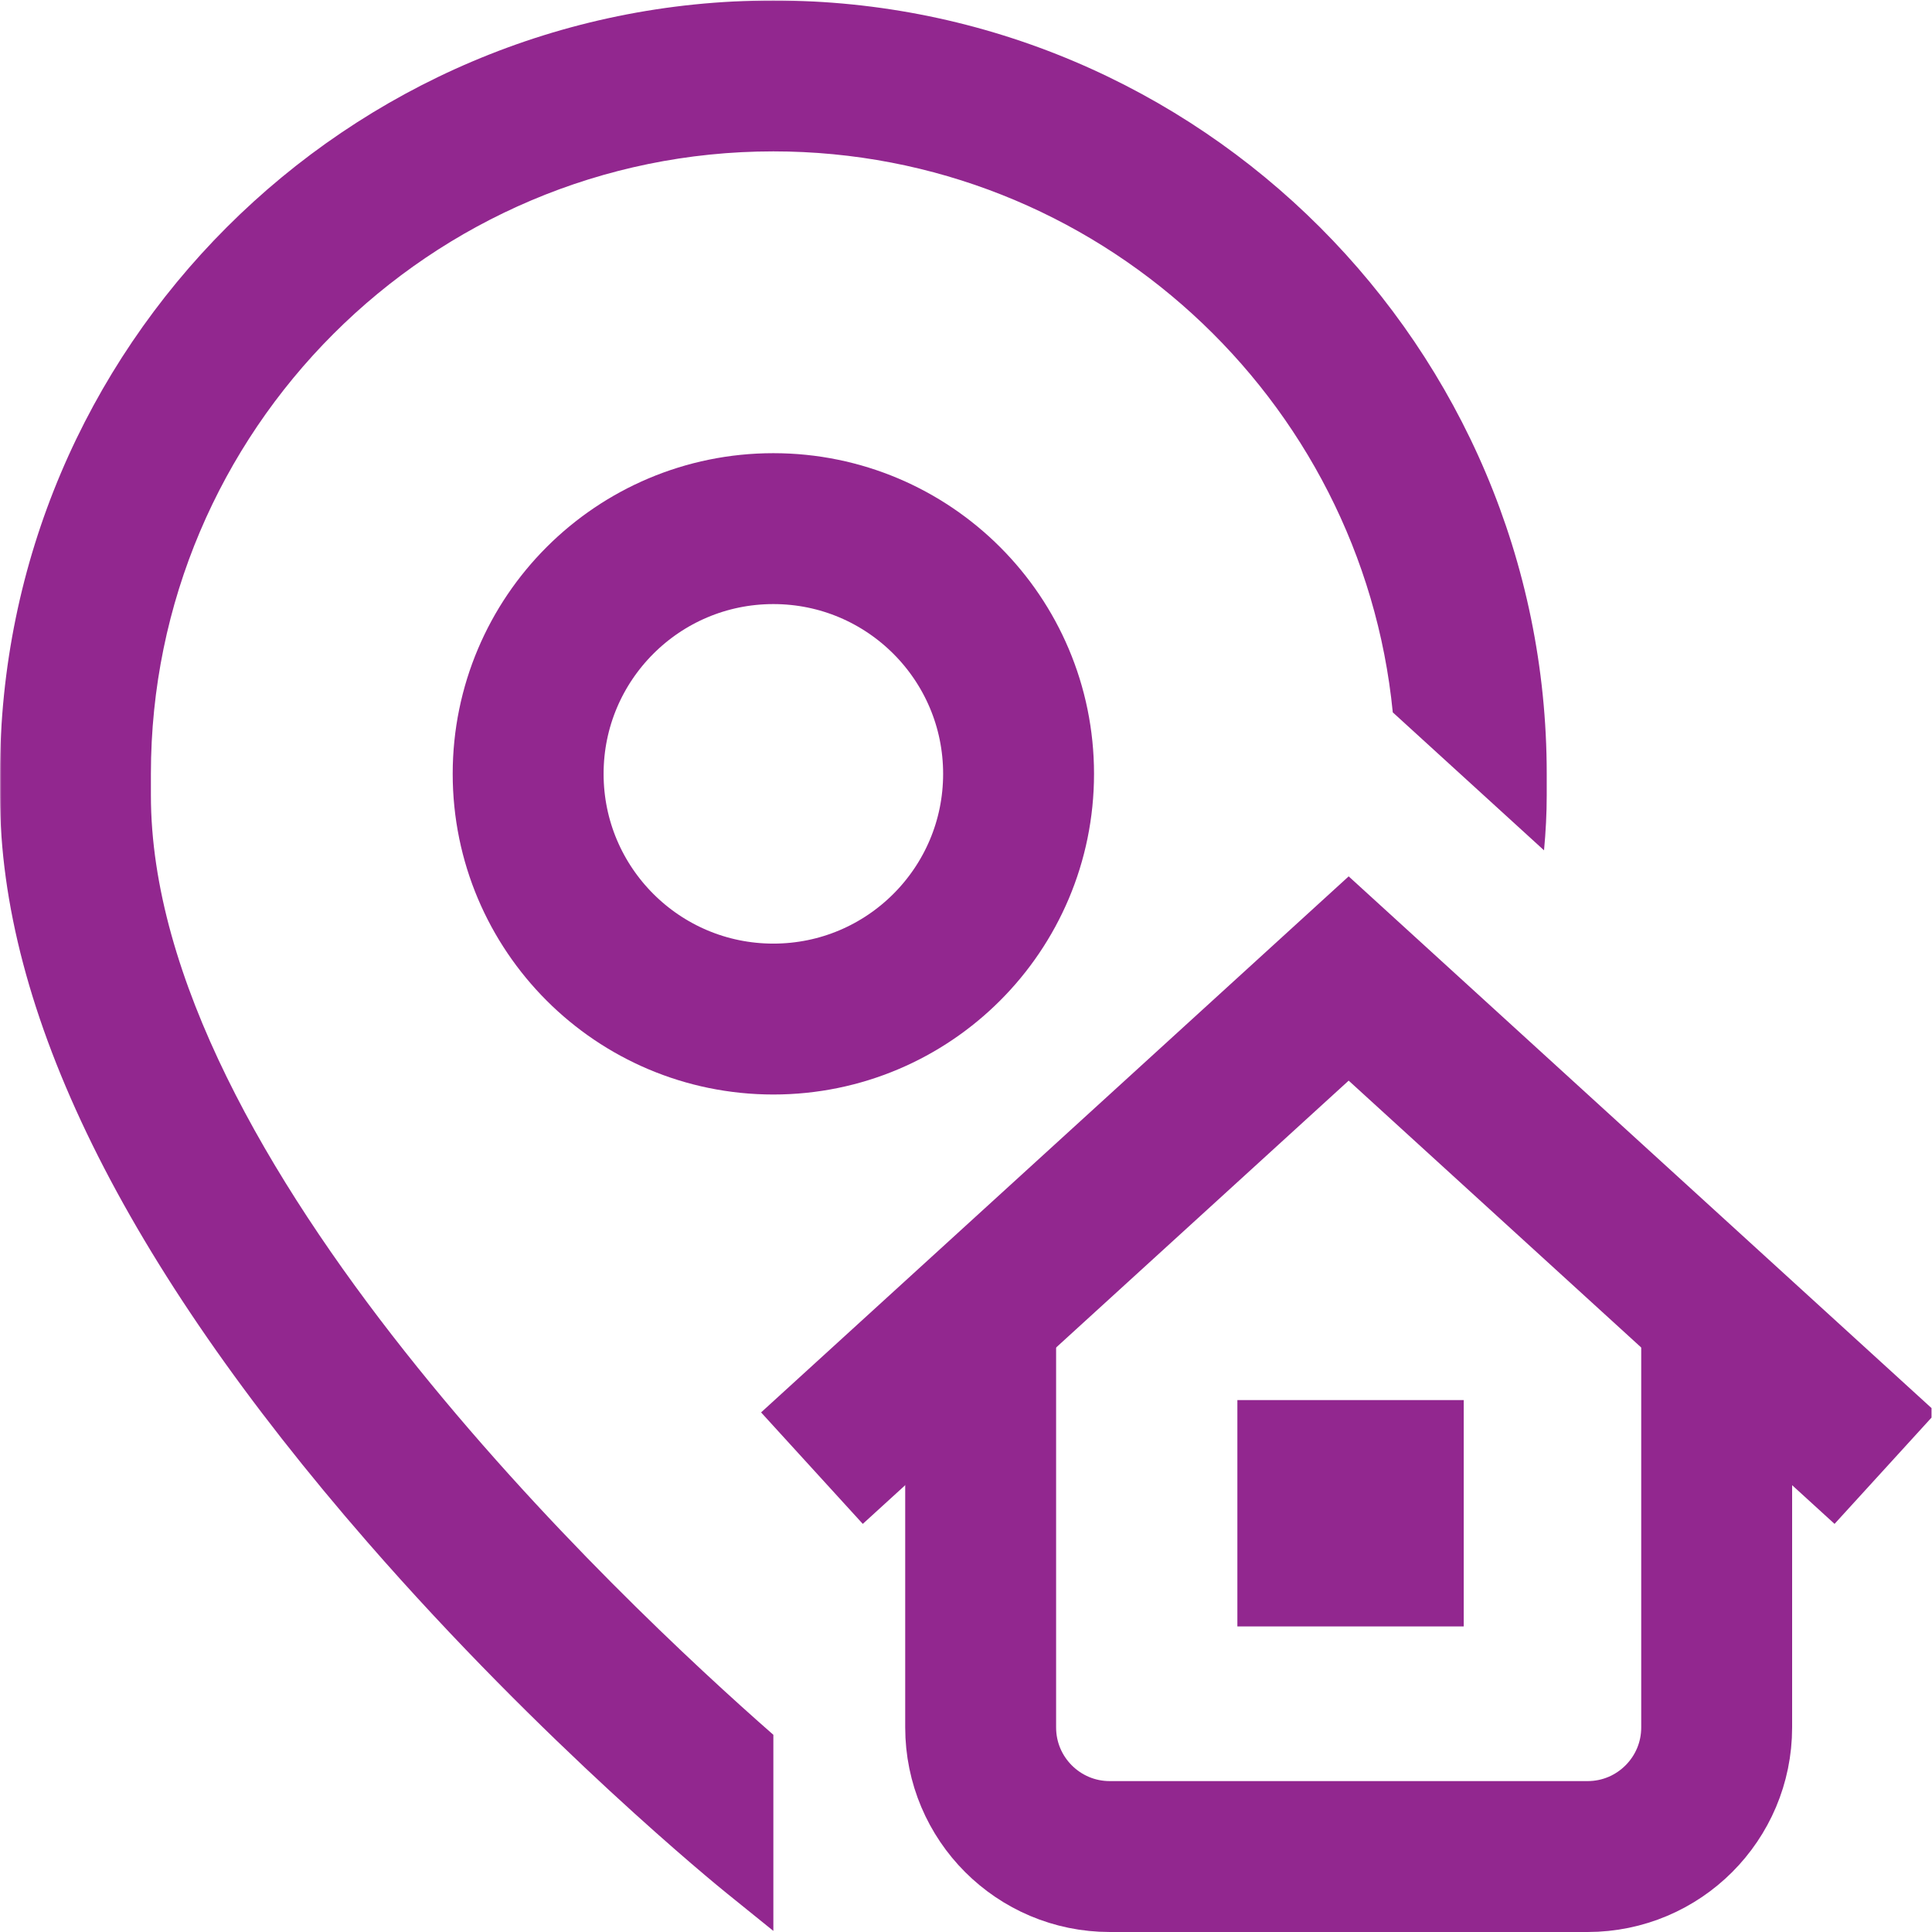 <svg xmlns="http://www.w3.org/2000/svg" version="1.1" xmlns:xlink="http://www.w3.org/1999/xlink" xmlns:svgjs="http://svgjs.com/svgjs" width="512" height="512" x="0" y="0" viewBox="0 0 682.667 682.667" style="enable-background:new 0 0 512 512" xml:space="preserve" class=""><g><defs><clipPath id="b" clipPathUnits="userSpaceOnUse"><path d="M0 512h512V0H0Z" fill="#92278f" data-original="#000000" class=""></path></clipPath></defs><mask id="a"><rect width="100%" height="100%" fill="#ffffff" data-original="#ffffff"></rect><path d="M0 0v5.667c0 90.981 74.019 165 165 165 85.482 0 155.984-65.343 164.195-148.702l40.092-36.574C369.749-9.675 370-4.801 370 0v5.667c0 113.037-91.963 205-205 205s-205-91.963-205-205V0c0-57.168 32.776-123.786 97.418-198.002 46.862-53.803 93.069-91.318 95.013-92.889L165-301.045v51.983C124.469-213.549 0-96.604 0 0" style="fill-opacity:1;fill-rule:nonzero;stroke:none" transform="matrix(1.333 0 0 -1.333 53.333 280.889)" fill="#ffffff" data-original="#ffffff"></path><path d="M388 81h-60v60h60z" style="fill-opacity:1;fill-rule:nonzero;stroke:none" transform="matrix(1.333 0 0 -1.333 0 682.667)" fill="#ffffff" data-original="#ffffff"></path></mask><g mask="url(#a)"><g clip-path="url(#b)" transform="matrix(1.333 0 0 -1.333 0 682.667)"><path d="M0 0v5.667c0 90.981 74.019 165 165 165 85.482 0 155.984-65.343 164.195-148.702l40.092-36.574C369.749-9.675 370-4.801 370 0v5.667c0 113.037-91.963 205-205 205s-205-91.963-205-205V0c0-57.168 32.776-123.786 97.418-198.002 46.862-53.803 93.069-91.318 95.013-92.889L165-301.045v51.983C124.469-213.549 0-96.604 0 0" style="fill-opacity:1;fill-rule:nonzero;stroke:none" transform="translate(40 301.334)" fill="#92278f" data-original="#000000" class=""></path><path d="M388 81h-60v60h60z" style="fill-opacity:1;fill-rule:nonzero;stroke:none" fill="#92278f" data-original="#000000" class=""></path><path d="M0 0c0 35.898 29.102 65 65 65 35.898 0 65-29.102 65-65 0-35.898-29.102-65-65-65C29.102-65 0-35.898 0 0Z" style="stroke-width:40;stroke-linecap:round;stroke-linejoin:round;stroke-miterlimit:10;stroke-dasharray:none;stroke-opacity:1" transform="translate(140 307)" fill="none" stroke="#92278f" stroke-width="40" stroke-linecap="round" stroke-linejoin="round" stroke-miterlimit="10" stroke-dasharray="none" stroke-opacity="" data-original="#000000" class=""></path><path d="M0 0v-108.776c0-18.903-15.324-34.228-34.228-34.228h-126.645c-18.903 0-34.228 15.325-34.228 34.228V0" style="stroke-width:40;stroke-linecap:butt;stroke-linejoin:miter;stroke-miterlimit:10;stroke-dasharray:none;stroke-opacity:1" transform="translate(455.05 163.004)" fill="none" stroke="#92278f" stroke-width="40" stroke-linecap="butt" stroke-linejoin="miter" stroke-miterlimit="10" stroke-dasharray="none" stroke-opacity="" data-original="#000000" class=""></path><path d="m0 0-127.5 116.315L-255 0" style="stroke-width:40;stroke-linecap:square;stroke-linejoin:miter;stroke-miterlimit:10;stroke-dasharray:none;stroke-opacity:1" transform="translate(485 136.436)" fill="none" stroke="#92278f" stroke-width="40" stroke-linecap="square" stroke-linejoin="miter" stroke-miterlimit="10" stroke-dasharray="none" stroke-opacity="" data-original="#000000" class=""></path></g></g></g></svg>